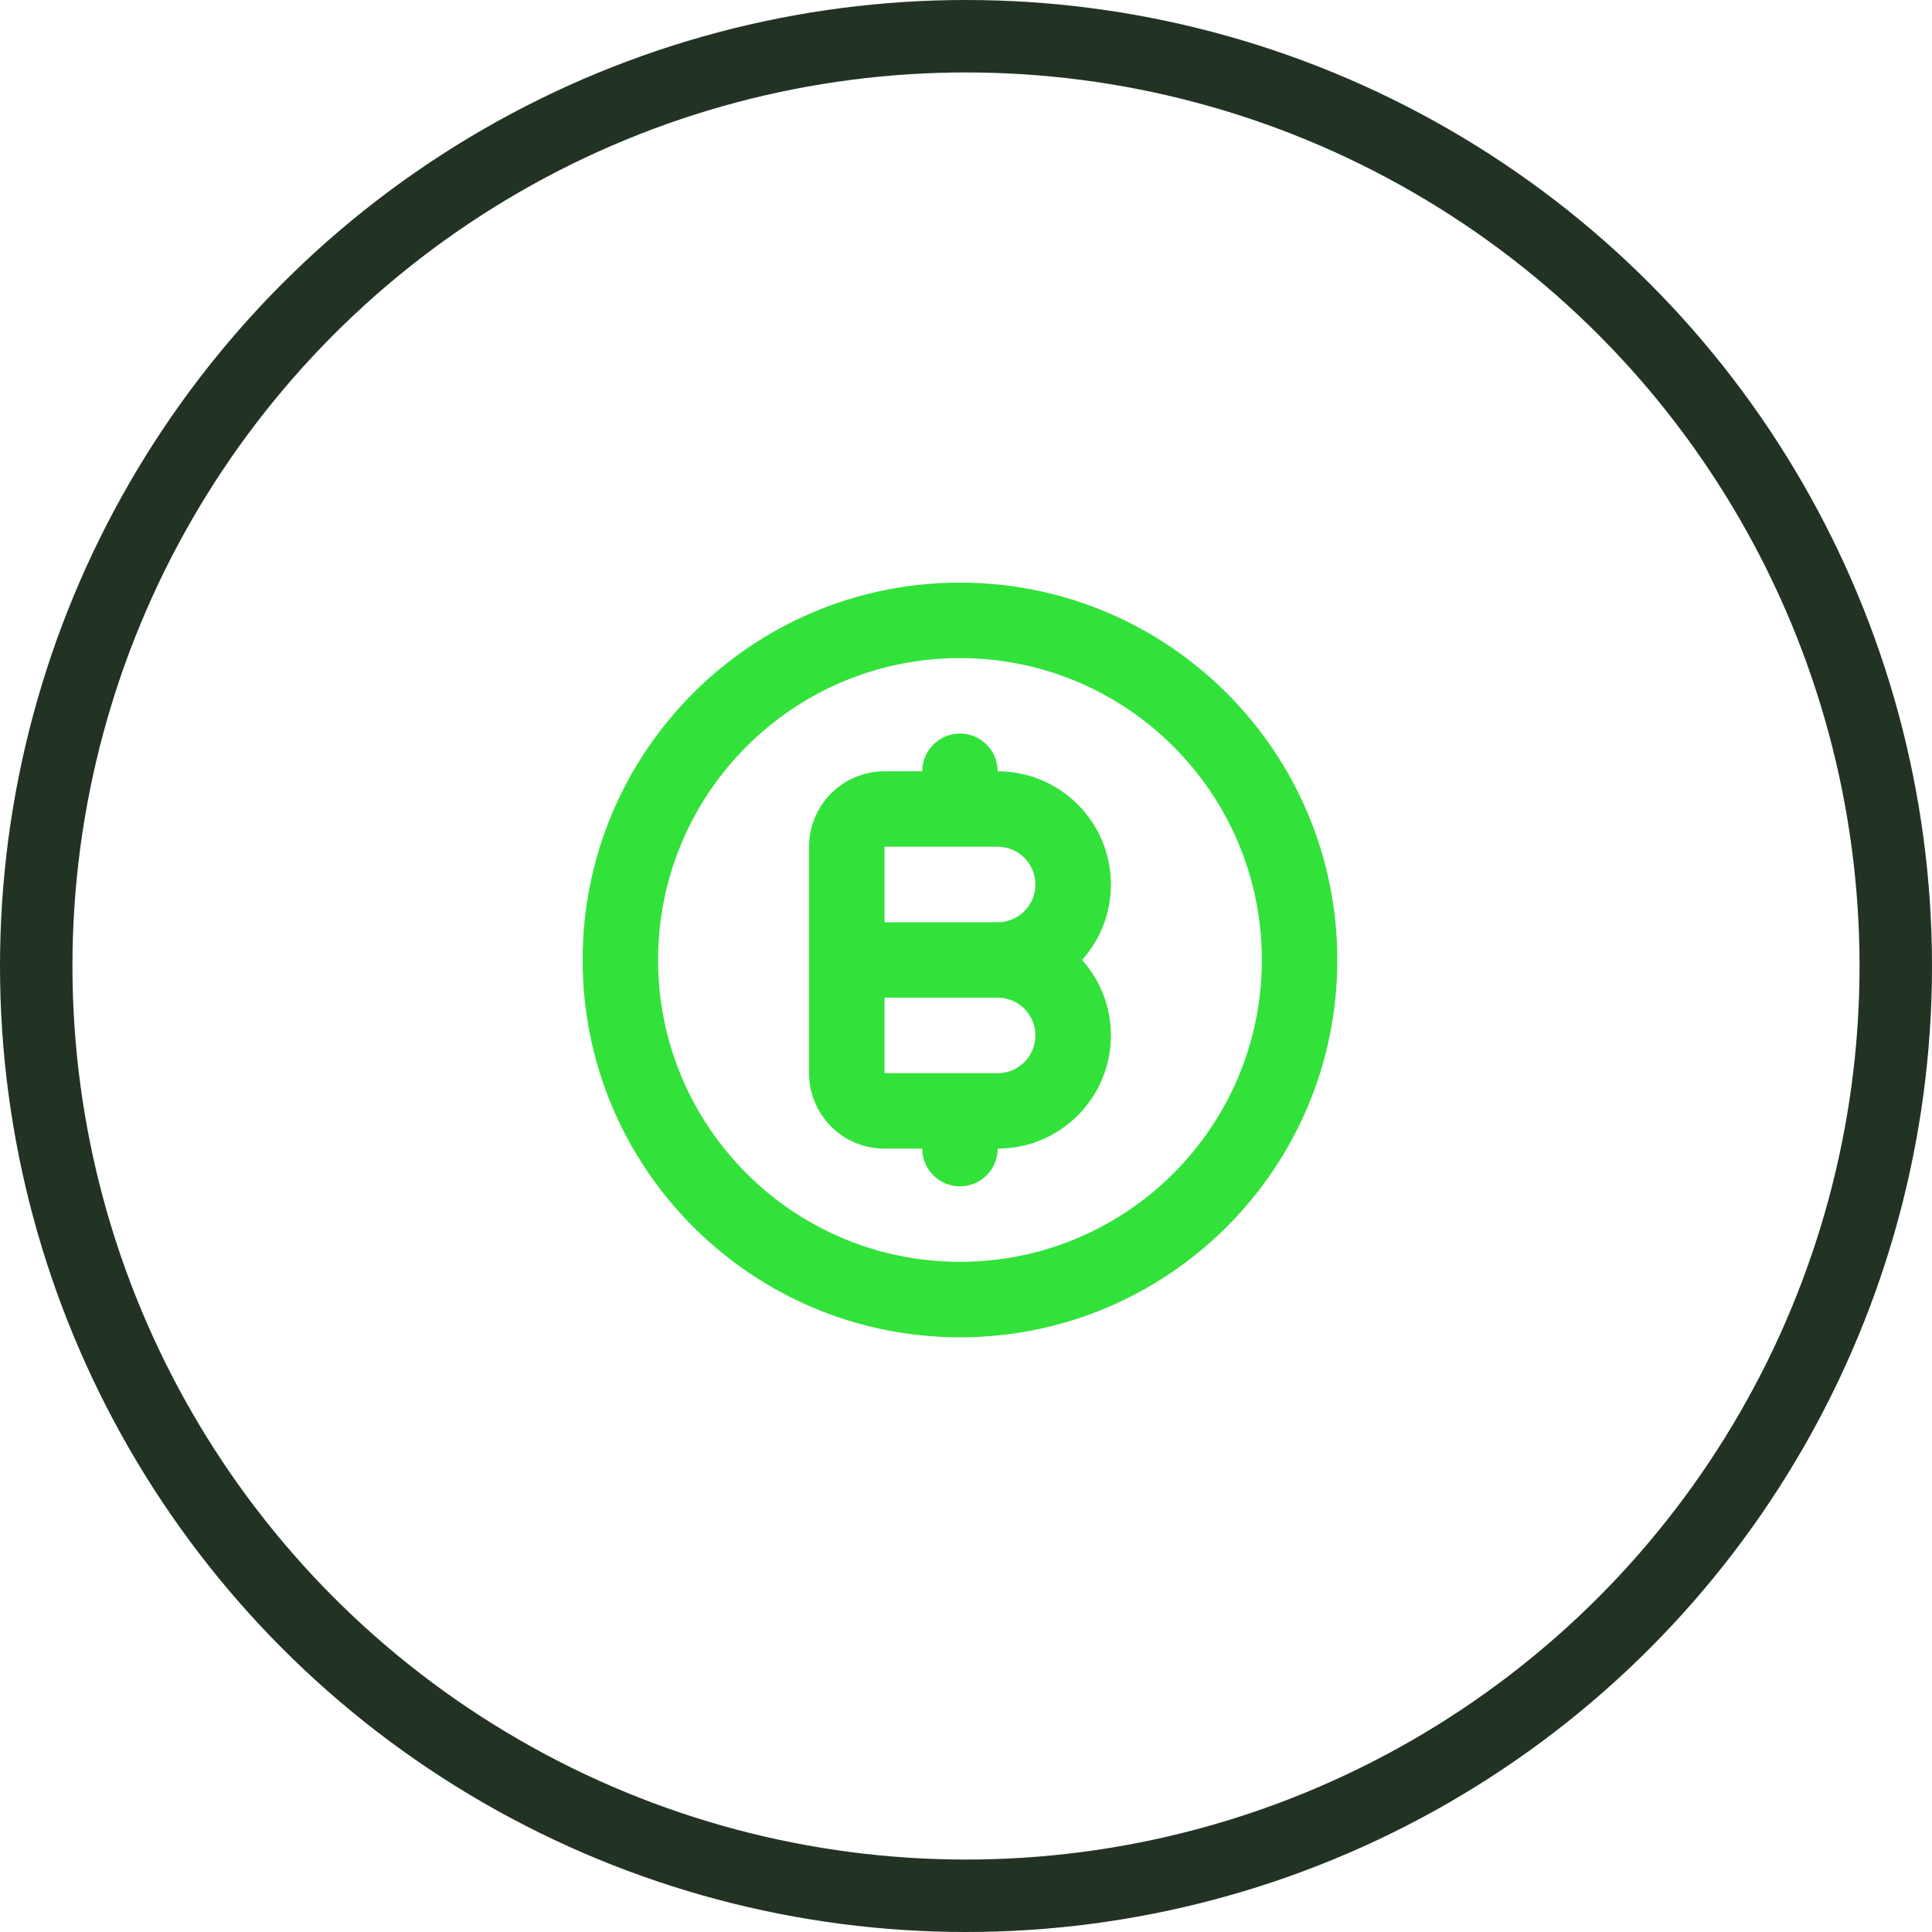 <svg xmlns="http://www.w3.org/2000/svg" width="80" height="80" viewBox="0 0 80 80" fill="none"><circle cx="40" cy="40" r="38.5" stroke="#223324" stroke-width="3"></circle><path fill-rule="evenodd" clip-rule="evenodd" d="M39.75 52.25C46.654 52.25 52.25 46.654 52.25 39.75C52.25 32.846 46.654 27.25 39.75 27.25C32.846 27.25 27.25 32.846 27.25 39.75C27.25 46.654 32.846 52.25 39.75 52.25ZM39.75 55.375C48.379 55.375 55.375 48.379 55.375 39.75C55.375 31.121 48.379 24.125 39.75 24.125C31.121 24.125 24.125 31.121 24.125 39.75C24.125 48.379 31.121 55.375 39.75 55.375Z" fill="#32E23B"></path><path fill-rule="evenodd" clip-rule="evenodd" d="M39.75 30.375C38.887 30.375 38.188 31.075 38.188 31.938L36.625 31.938C34.899 31.938 33.5 33.337 33.5 35.062V38.188V39.75V41.312V44.438C33.5 46.163 34.899 47.562 36.625 47.562H38.188C38.188 48.425 38.887 49.125 39.75 49.125C40.613 49.125 41.312 48.425 41.312 47.562C43.901 47.562 46 45.464 46 42.875C46 41.674 45.549 40.579 44.806 39.75C45.549 38.921 46 37.826 46 36.625C46 34.036 43.901 31.938 41.312 31.938C41.312 31.075 40.613 30.375 39.75 30.375ZM39.75 44.438H41.312C42.175 44.438 42.875 43.738 42.875 42.875C42.875 42.012 42.175 41.312 41.312 41.312H36.625V44.438H39.75ZM36.625 38.188H41.312C42.175 38.188 42.875 37.488 42.875 36.625C42.875 35.762 42.175 35.062 41.312 35.062H39.75H36.625V38.188Z" fill="#32E23B"></path></svg>